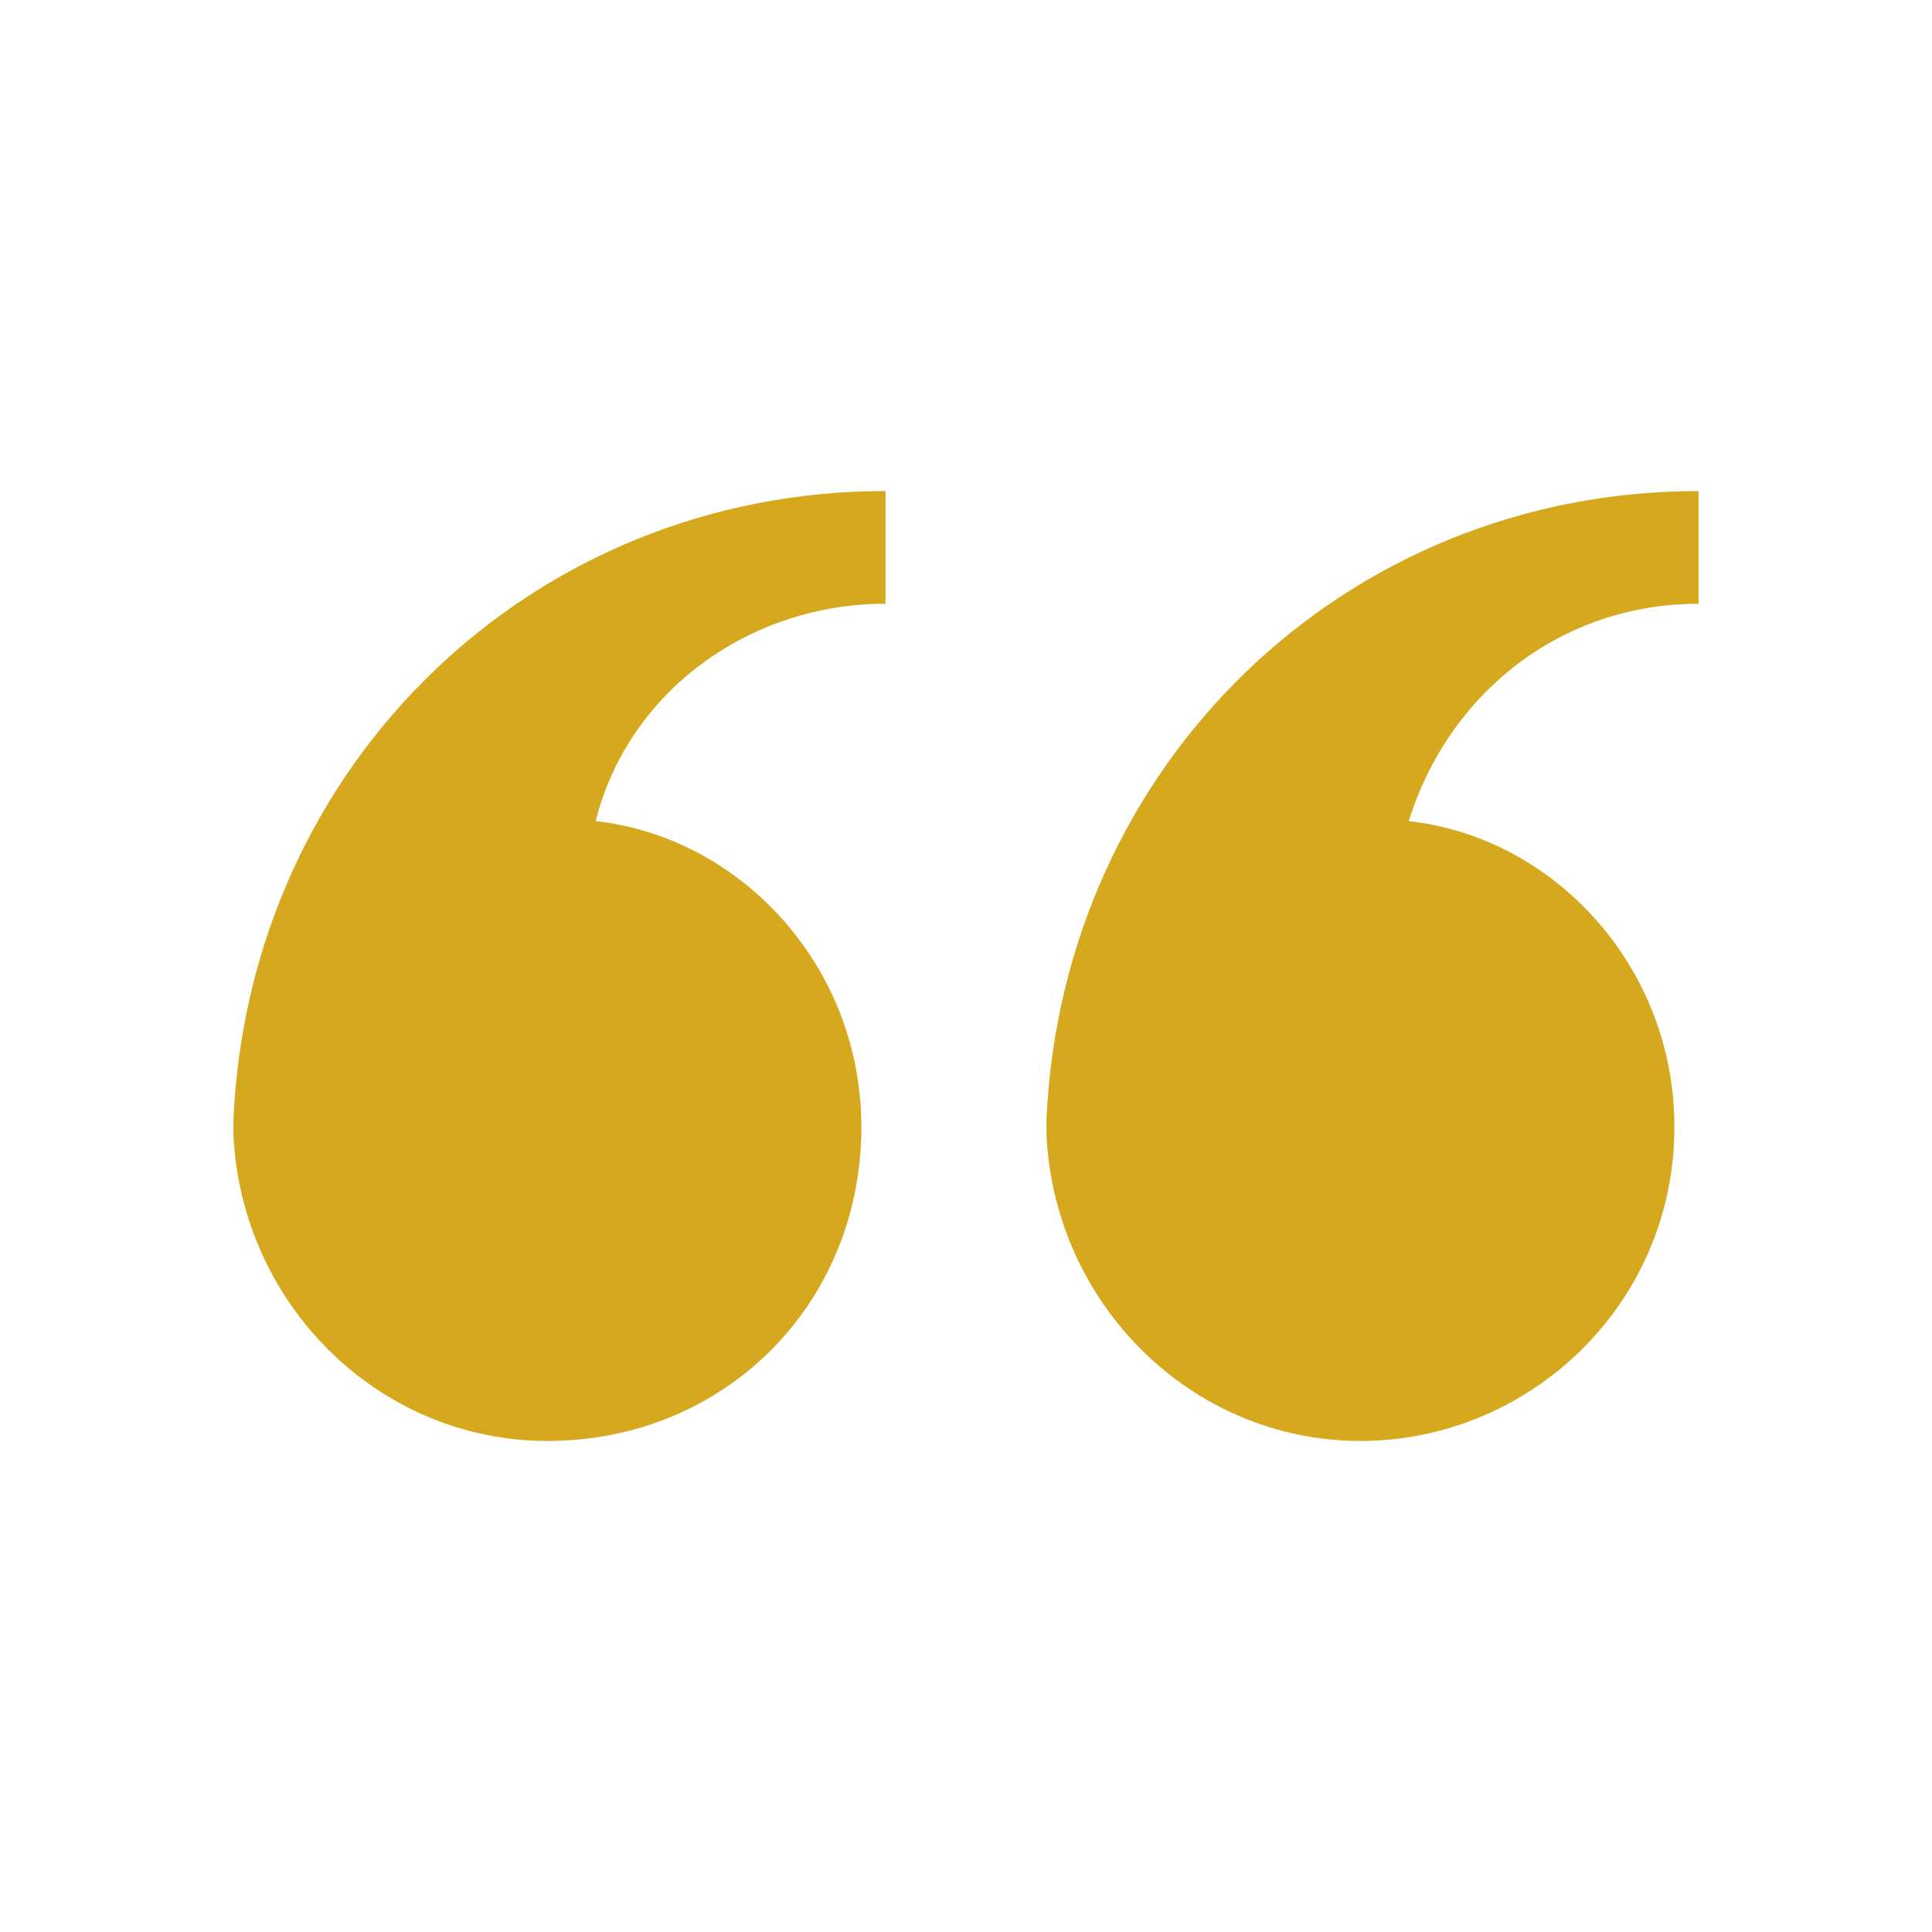 <svg id="Calque_1" xmlns="http://www.w3.org/2000/svg" viewBox="0 0 24 24"><style>.st0{fill:#d5a81d}</style><path class="st0" d="M2.9 13.9v.2c.1 2.1 1.8 3.8 3.9 3.8 2.2 0 3.9-1.7 3.9-3.9 0-2-1.5-3.6-3.3-3.8.4-1.6 1.9-2.7 3.6-2.7V6.1c-4.4 0-7.9 3.4-8.1 7.8zM13 13.9v.2c.1 2.1 1.8 3.8 3.9 3.8 2.1 0 3.9-1.7 3.9-3.9 0-2-1.5-3.6-3.3-3.8.5-1.6 1.9-2.7 3.6-2.7V6.1c-4.4 0-7.9 3.4-8.1 7.8z"/></svg>